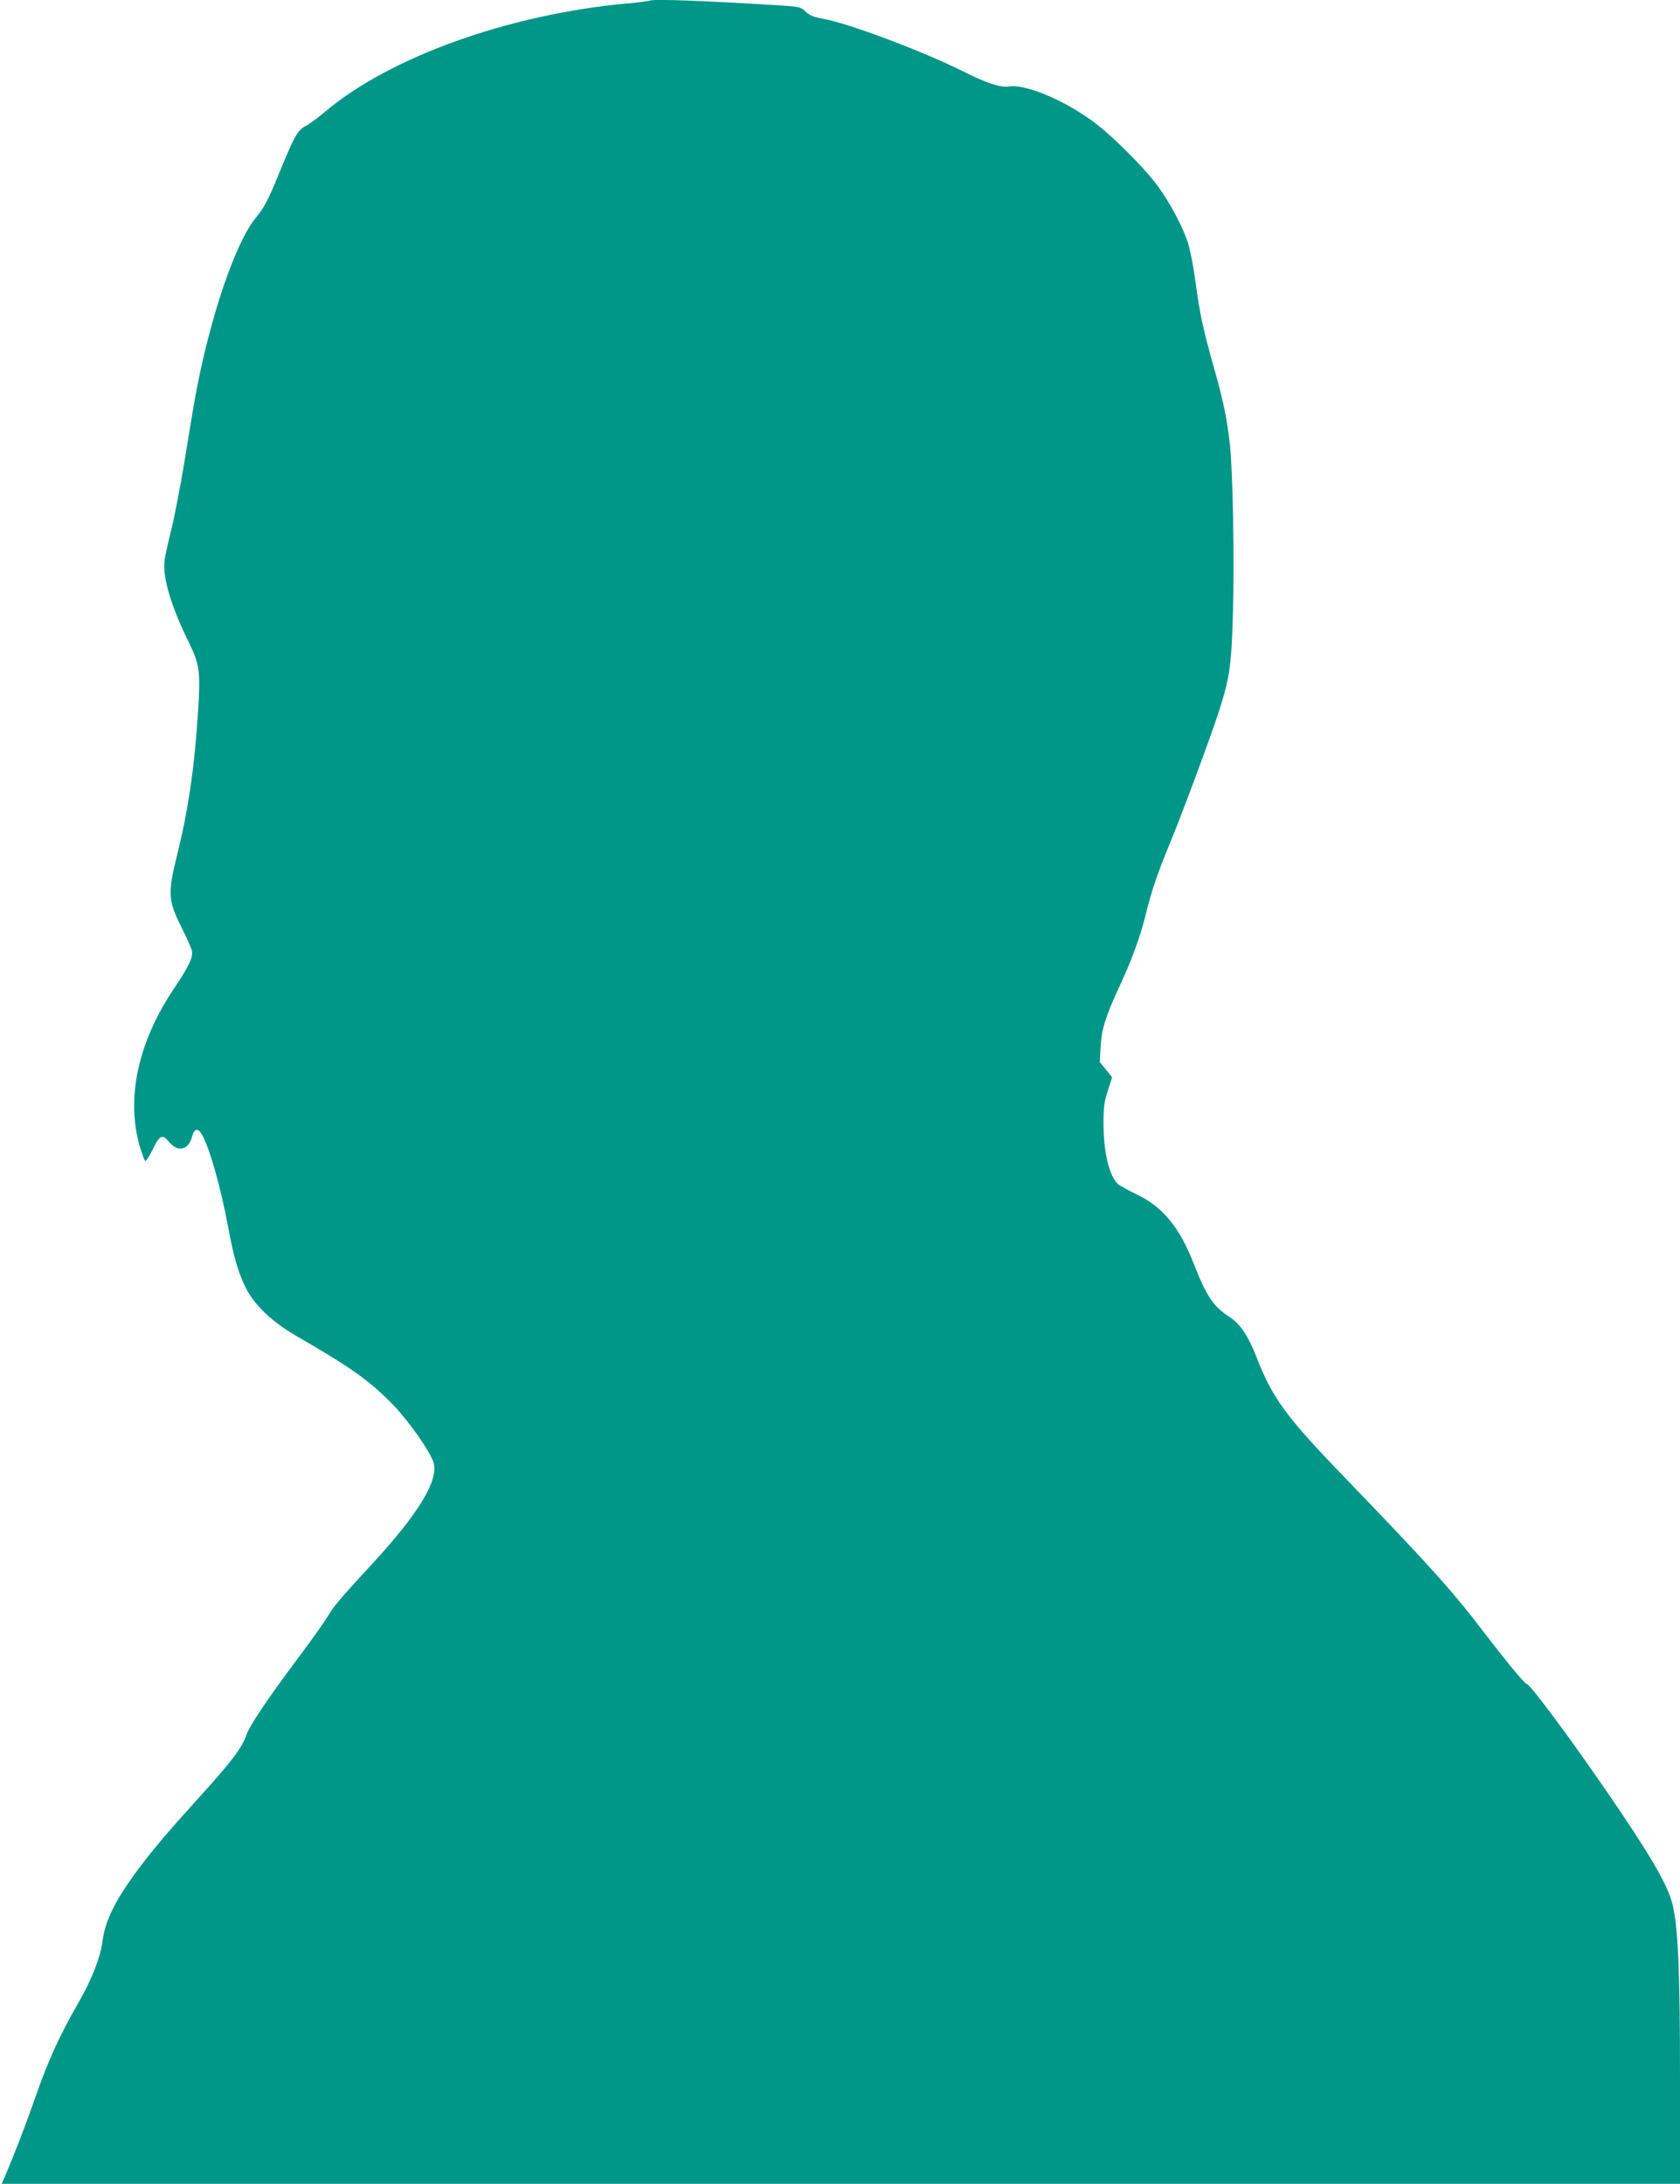 <?xml version="1.0" standalone="no"?>
<!DOCTYPE svg PUBLIC "-//W3C//DTD SVG 20010904//EN"
 "http://www.w3.org/TR/2001/REC-SVG-20010904/DTD/svg10.dtd">
<svg version="1.0" xmlns="http://www.w3.org/2000/svg"
 width="985pt" height="1280pt" viewBox="0 0 985 1280"
 preserveAspectRatio="xMidYMid meet">
<g transform="translate(0,1280) scale(0.1,-0.1)"
fill="#009688" stroke="none">
<path d="M3809 12796 c-2 -2 -60 -10 -129 -16 -694 -63 -1392 -313 -1773 -634
-43 -37 -95 -75 -116 -85 -45 -23 -67 -63 -146 -256 -73 -179 -94 -219 -144
-280 -121 -145 -272 -591 -356 -1050 -14 -77 -43 -252 -65 -390 -23 -137 -56
-311 -75 -386 -18 -74 -37 -157 -40 -185 -13 -97 38 -268 143 -481 63 -128 68
-169 53 -408 -21 -327 -58 -576 -122 -834 -56 -225 -54 -269 24 -424 31 -62
59 -124 62 -139 9 -36 -17 -92 -104 -221 -213 -316 -284 -647 -200 -932 12
-38 25 -74 29 -79 5 -5 23 21 42 60 44 92 59 99 99 51 52 -63 116 -48 136 33
13 50 37 50 62 1 45 -87 105 -303 147 -525 33 -178 58 -267 101 -356 50 -105
152 -204 298 -289 322 -186 425 -259 560 -395 95 -96 227 -282 247 -349 31
-102 -87 -297 -353 -586 -188 -203 -237 -261 -268 -316 -16 -27 -97 -142 -182
-255 -178 -239 -277 -386 -296 -443 -25 -73 -89 -157 -288 -376 -175 -193
-254 -287 -343 -405 -136 -183 -196 -303 -211 -425 -13 -96 -63 -224 -143
-363 -109 -188 -180 -346 -248 -543 -53 -153 -117 -321 -184 -478 l-16 -37
4920 0 4920 0 0 618 c0 638 -11 891 -45 1024 -28 112 -129 285 -378 648 -224
327 -457 640 -476 640 -11 0 -121 133 -256 310 -185 242 -321 392 -825 915
-332 344 -411 453 -504 693 -47 121 -95 193 -156 232 -95 61 -137 123 -211
313 -83 214 -183 335 -336 407 -48 23 -96 50 -107 59 -52 46 -86 186 -86 357
0 94 4 127 25 190 14 42 25 78 25 79 0 2 -16 23 -36 46 l-36 44 5 90 c6 103
27 172 109 350 74 159 121 287 153 415 36 147 69 243 136 407 72 172 233 605
289 773 70 214 80 280 89 605 9 307 -1 839 -19 990 -17 144 -37 243 -89 427
-68 241 -87 329 -111 513 -12 90 -32 192 -46 235 -32 95 -99 222 -172 324 -77
109 -287 317 -397 394 -175 124 -388 210 -479 195 -48 -8 -133 20 -270 89
-236 118 -678 284 -821 308 -54 10 -77 19 -101 41 -30 29 -34 30 -180 39 -419
26 -724 37 -735 26z"/>
</g>
</svg>

